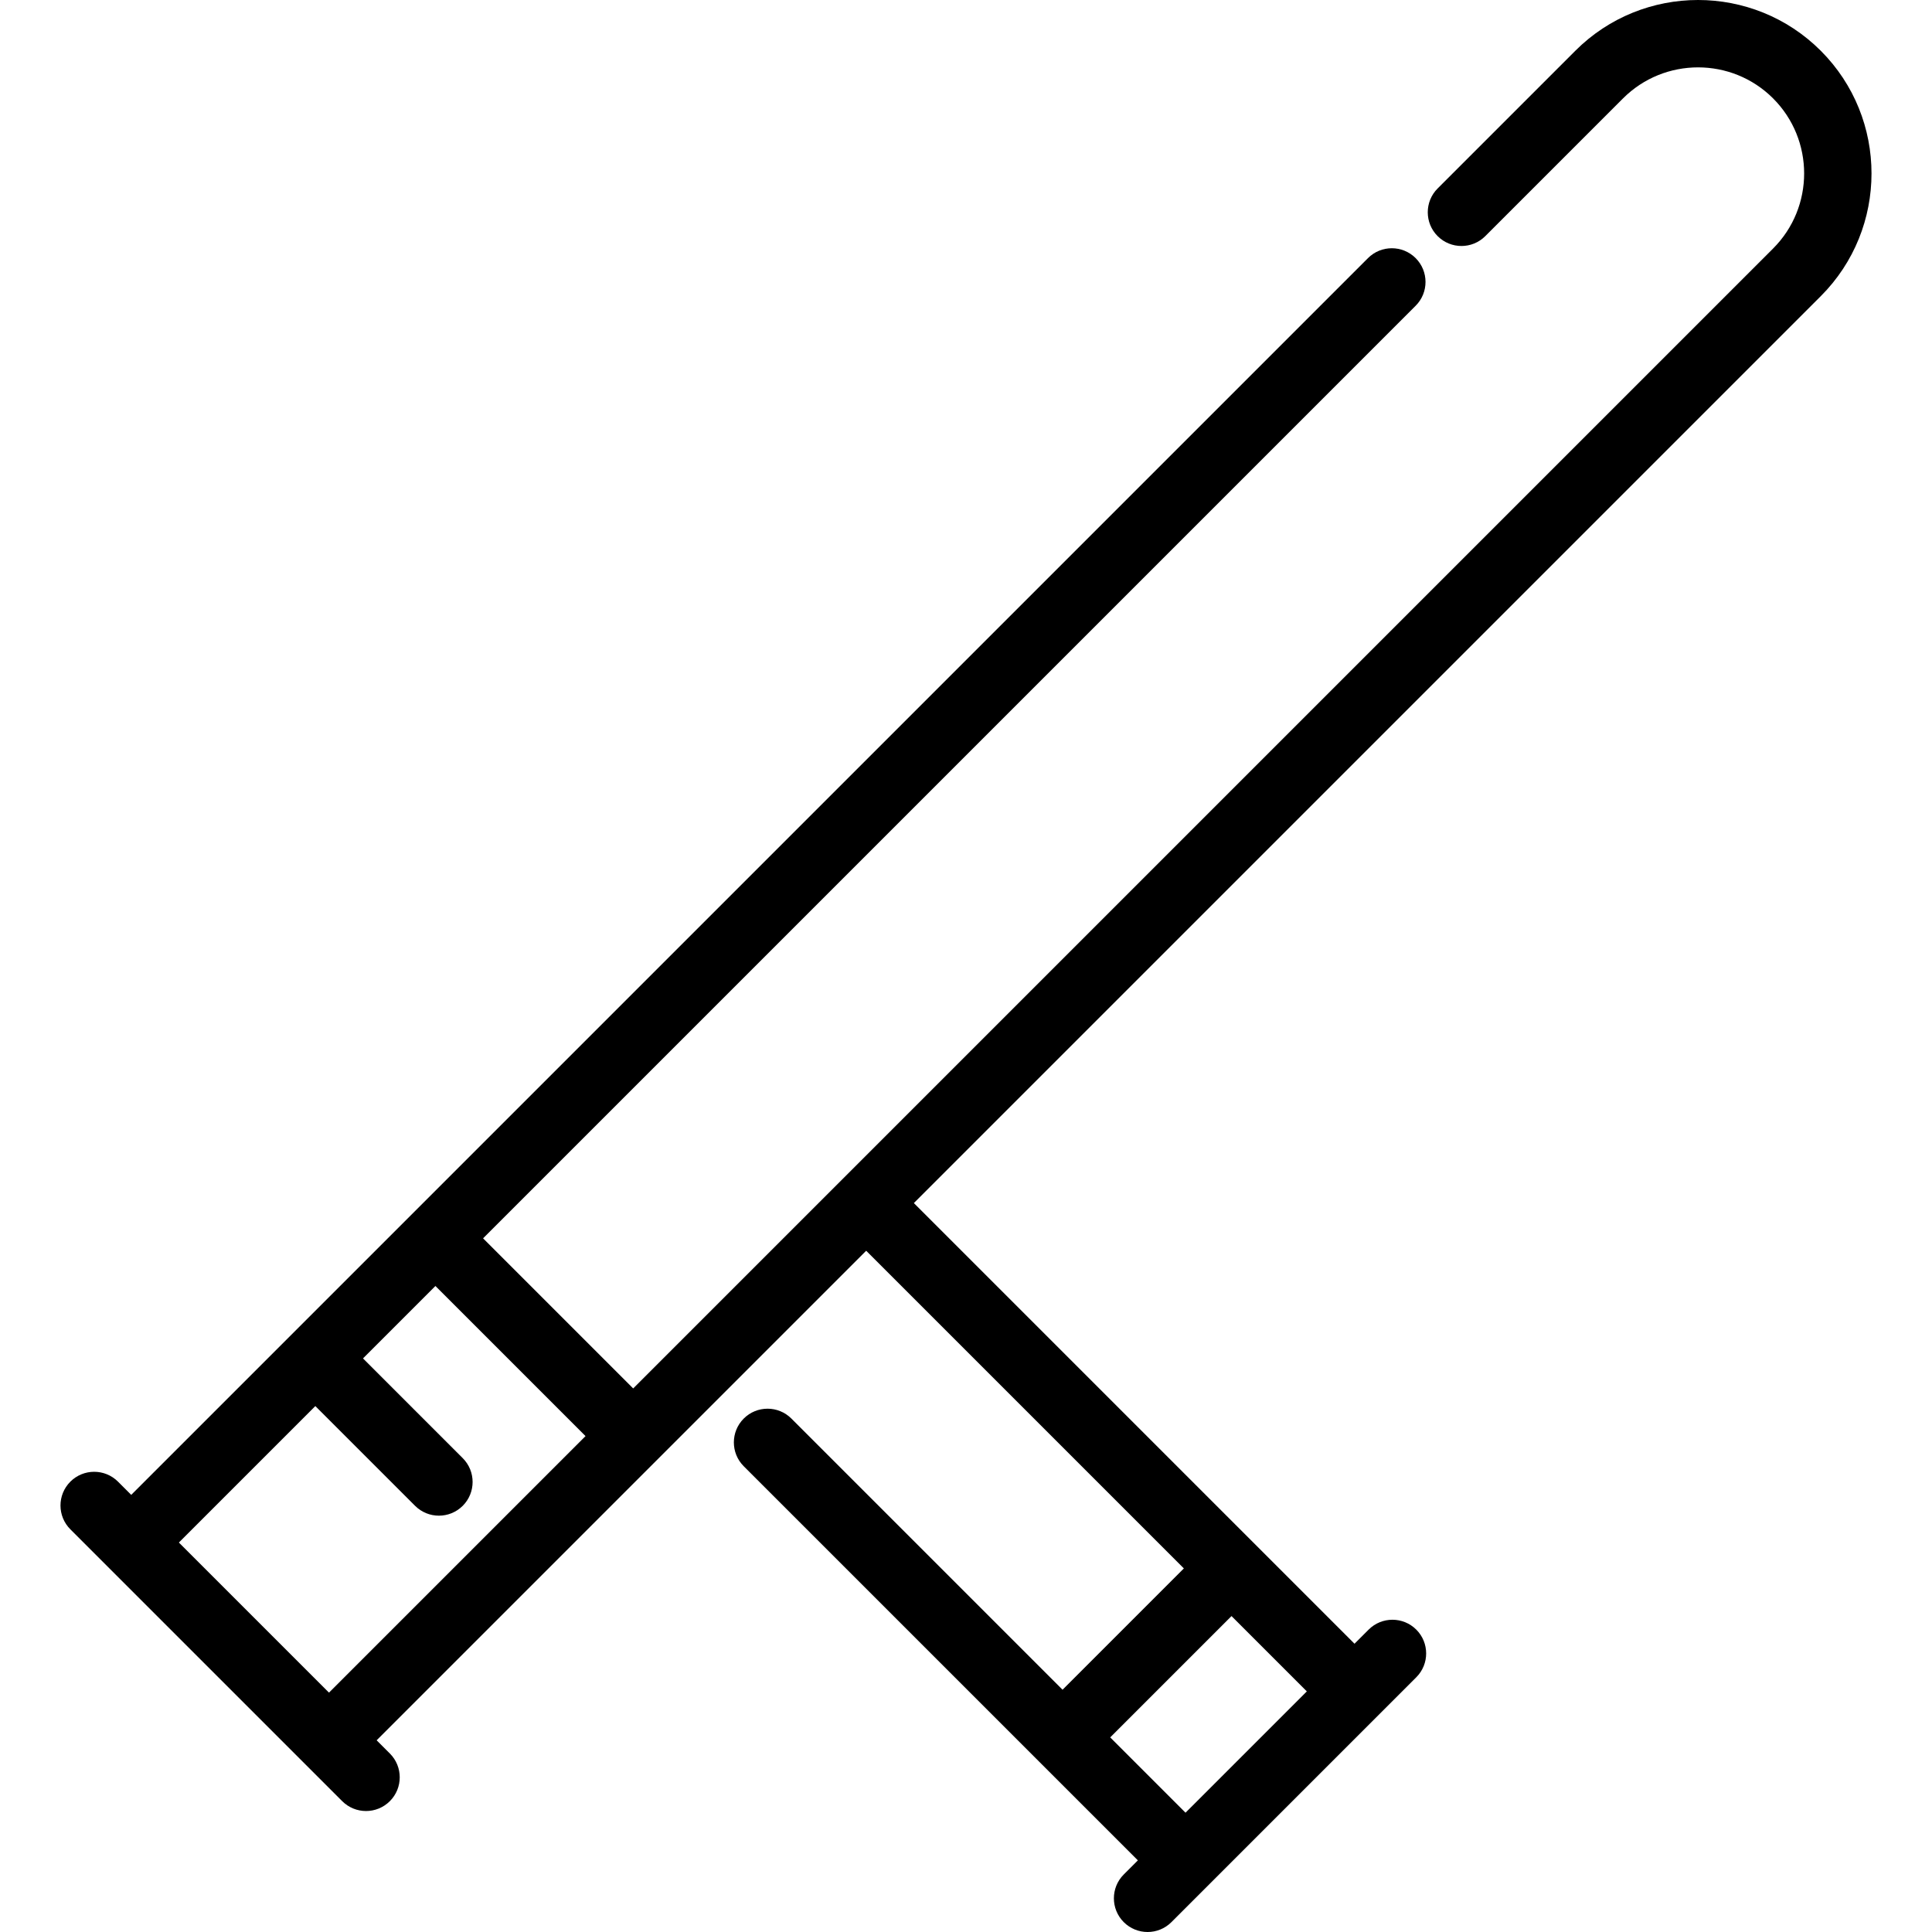 <?xml version="1.0" encoding="iso-8859-1"?>
<!-- Uploaded to: SVG Repo, www.svgrepo.com, Generator: SVG Repo Mixer Tools -->
<svg fill="#000000" height="800px" width="800px" version="1.1" id="Layer_1" xmlns="http://www.w3.org/2000/svg" xmlns:xlink="http://www.w3.org/1999/xlink" 
	 viewBox="0 0 511.999 511.999" xml:space="preserve">
<g>
	<g>
		<path d="M482.521,13.449c-17.932-17.932-47.109-17.932-65.04,0l-36.494,36.494c-3.488,3.488-3.488,9.143,0,12.63
			c3.489,3.488,9.143,3.488,12.631,0l36.496-36.494c10.966-10.967,28.811-10.967,39.777,0c10.967,10.966,10.967,28.811,0,39.777
			L167.8,367.947l-39.779-39.779L375.16,81.032c3.488-3.488,3.488-9.143,0-12.63c-3.489-3.488-9.143-3.488-12.631,0L34.776,396.154
			l-3.5-3.5c-3.489-3.488-9.143-3.488-12.631,0c-3.488,3.488-3.488,9.143,0,12.63l9.809,9.809c0.002,0.002,0.004,0.005,0.006,0.007
			l52.409,52.408c0.001,0.001,0.004,0.004,0.005,0.005l9.811,9.811c1.745,1.743,4.031,2.616,6.316,2.616
			c2.285,0,4.571-0.872,6.316-2.616c3.488-3.488,3.488-9.143,0-12.63l-3.501-3.501L229.549,331.46l84.187,84.186l-32.149,32.149
			l-71.861-71.861c-3.488-3.487-9.142-3.489-12.631,0c-3.488,3.488-3.488,9.143,0,12.63l104.451,104.45l-3.74,3.74
			c-3.488,3.488-3.488,9.143,0,12.63c1.745,1.743,4.031,2.616,6.316,2.616s4.571-0.872,6.316-2.616l64.89-64.89
			c3.488-3.488,3.488-9.143,0-12.63c-3.489-3.488-9.143-3.488-12.631,0l-3.74,3.74L242.181,318.829l240.34-240.342
			C500.452,60.556,500.452,31.38,482.521,13.449z M87.186,448.562l-39.78-39.777l36.161-36.161l26.43,26.429
			c1.745,1.743,4.031,2.616,6.316,2.616s4.571-0.872,6.316-2.616c3.488-3.488,3.488-9.143,0-12.63l-26.43-26.43l19.193-19.193
			l39.779,39.779L87.186,448.562z M346.323,448.234l-32.149,32.149l-19.958-19.958l32.149-32.149L346.323,448.234z"/>
	</g>
</g>
</svg>